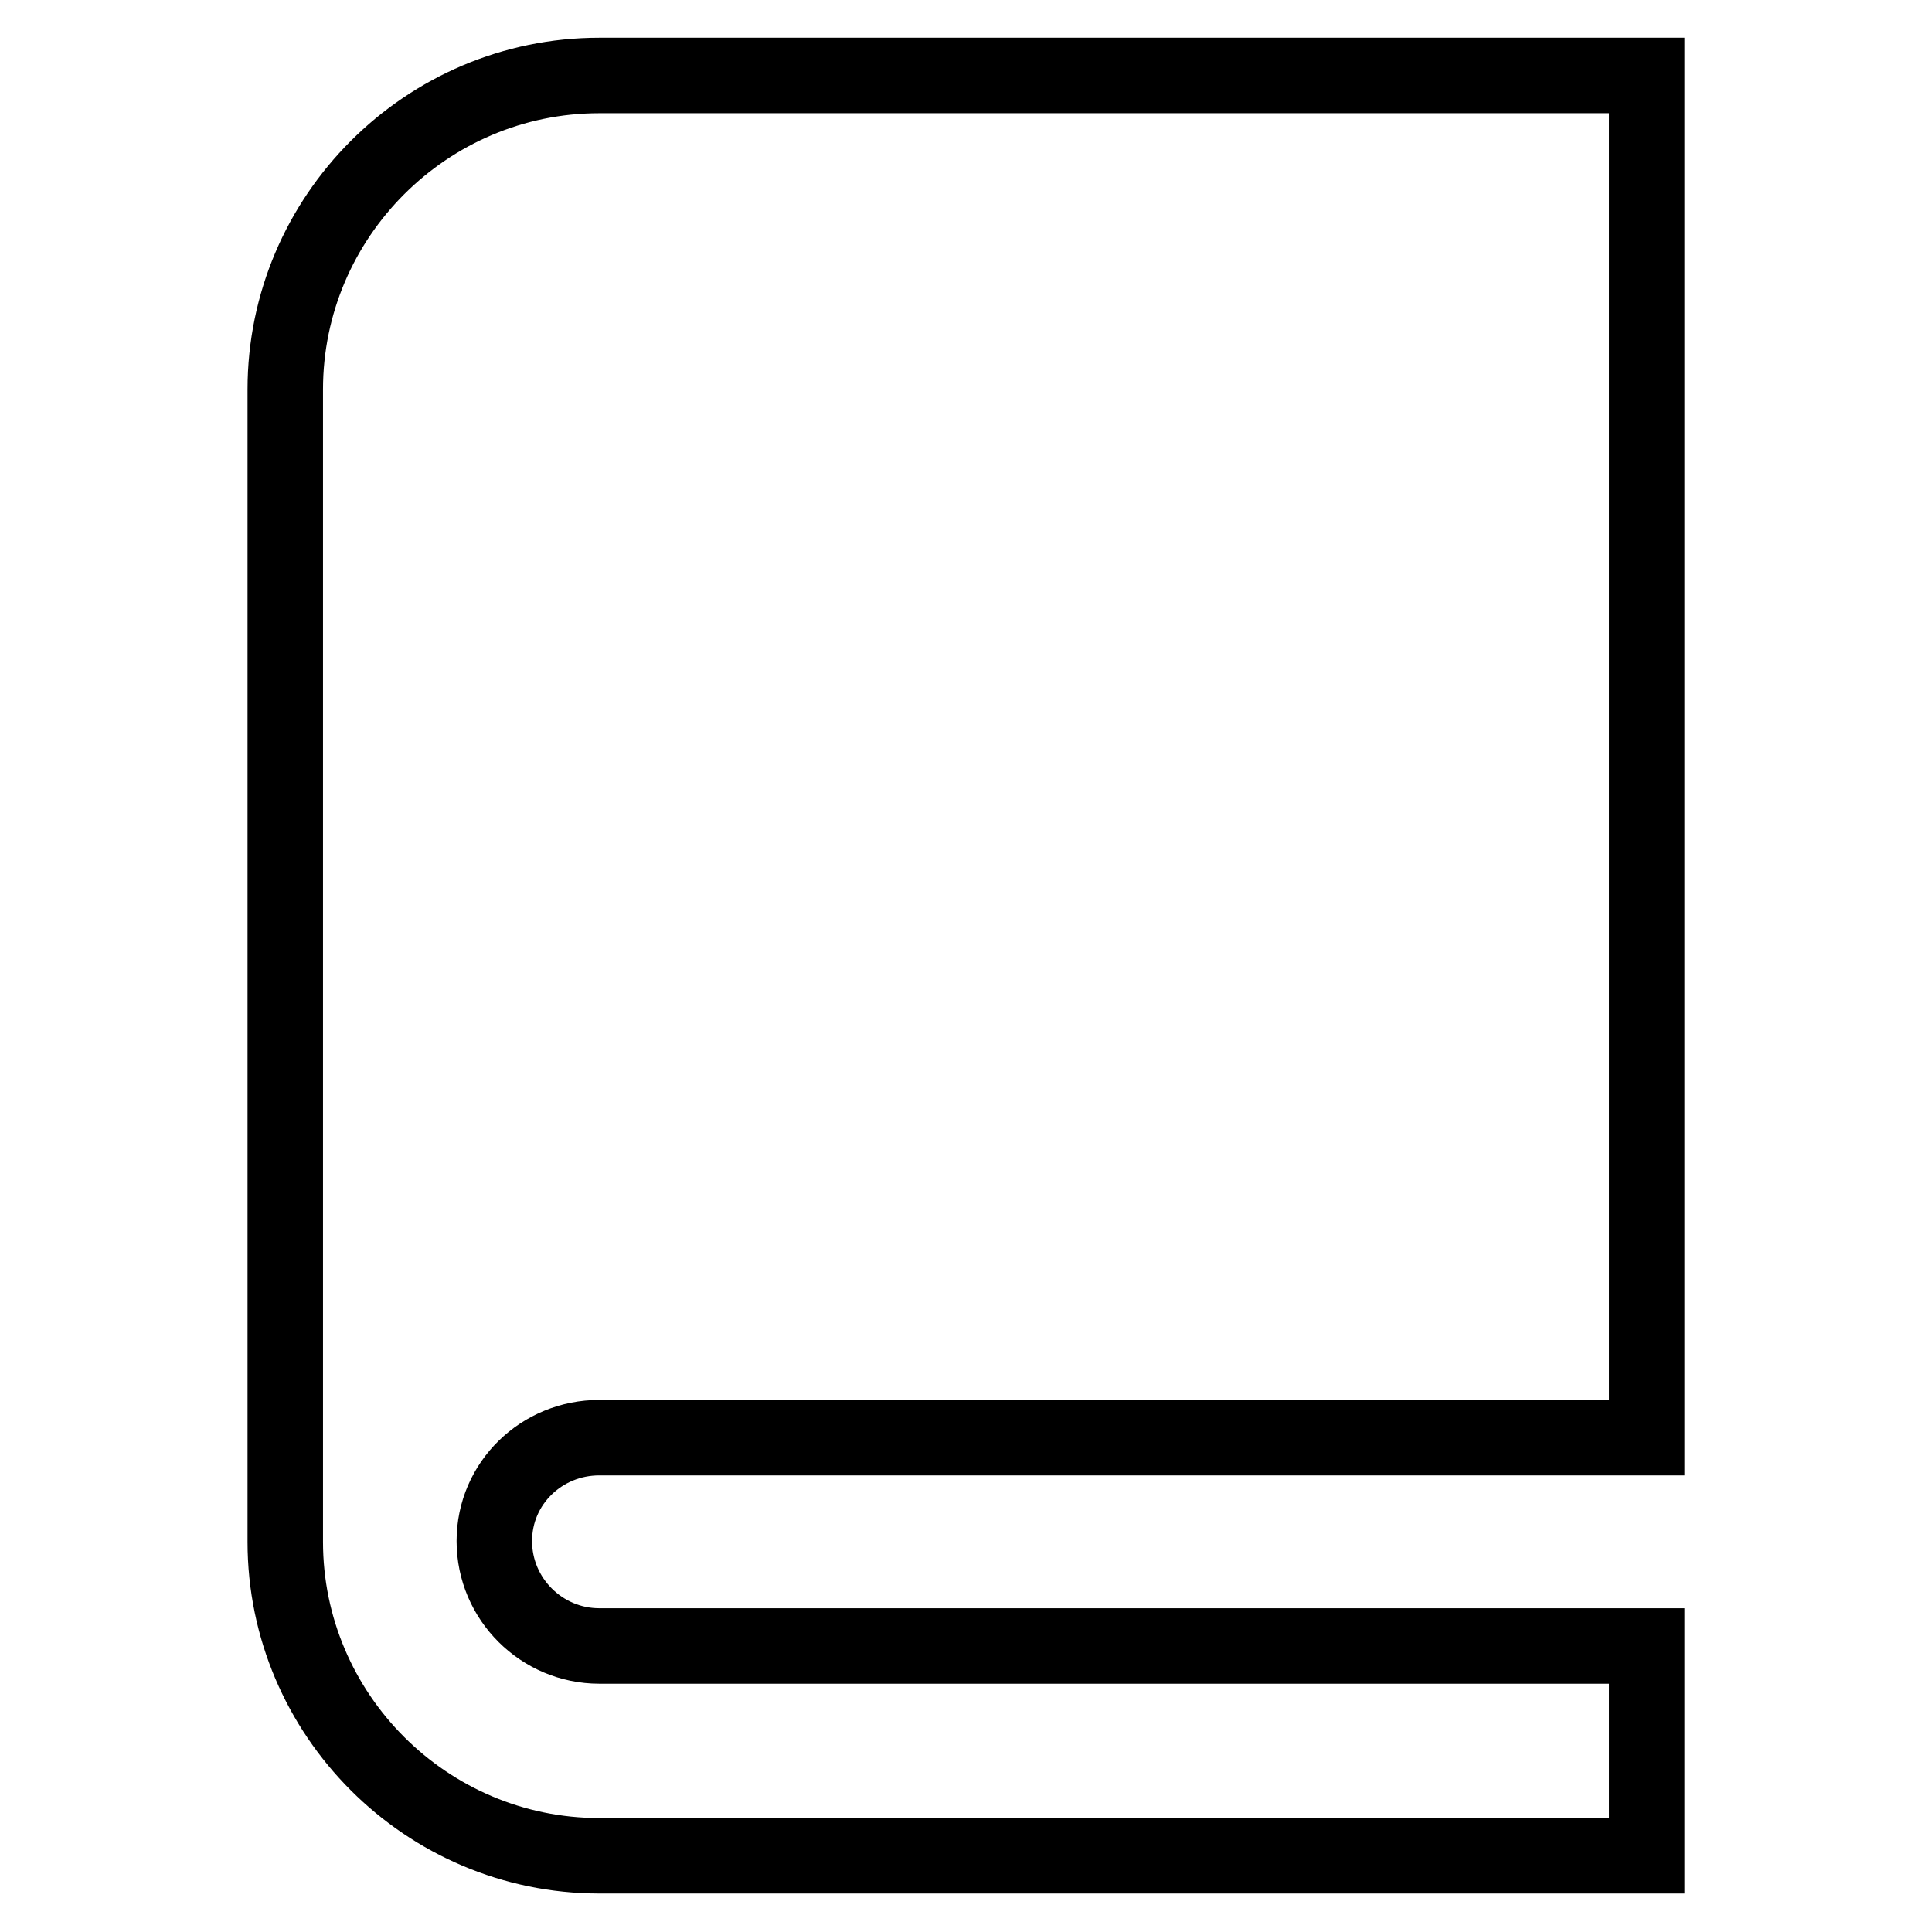 <?xml version="1.0" encoding="utf-8"?>
<!-- Svg Vector Icons : http://www.onlinewebfonts.com/icon -->
<!DOCTYPE svg PUBLIC "-//W3C//DTD SVG 1.1//EN" "http://www.w3.org/Graphics/SVG/1.1/DTD/svg11.dtd">
<svg version="1.1" xmlns="http://www.w3.org/2000/svg" xmlns:xlink="http://www.w3.org/1999/xlink" x="0px" y="0px" viewBox="0 0 256 256" enable-background="new 0 0 256 256" xml:space="preserve">
<g> <path stroke-width="10" fill-opacity="0" stroke="#000000"  d="M79.4,190.5h138.8V10H79.4c-22.9,0-41.6,18.7-41.6,41.6v152.7c0,22.9,18.7,41.6,41.6,41.6h138.8v-27.8H79.4 c-7.6,0-13.9-6.2-13.9-13.9S71.8,190.5,79.4,190.5z"/></g>
</svg>